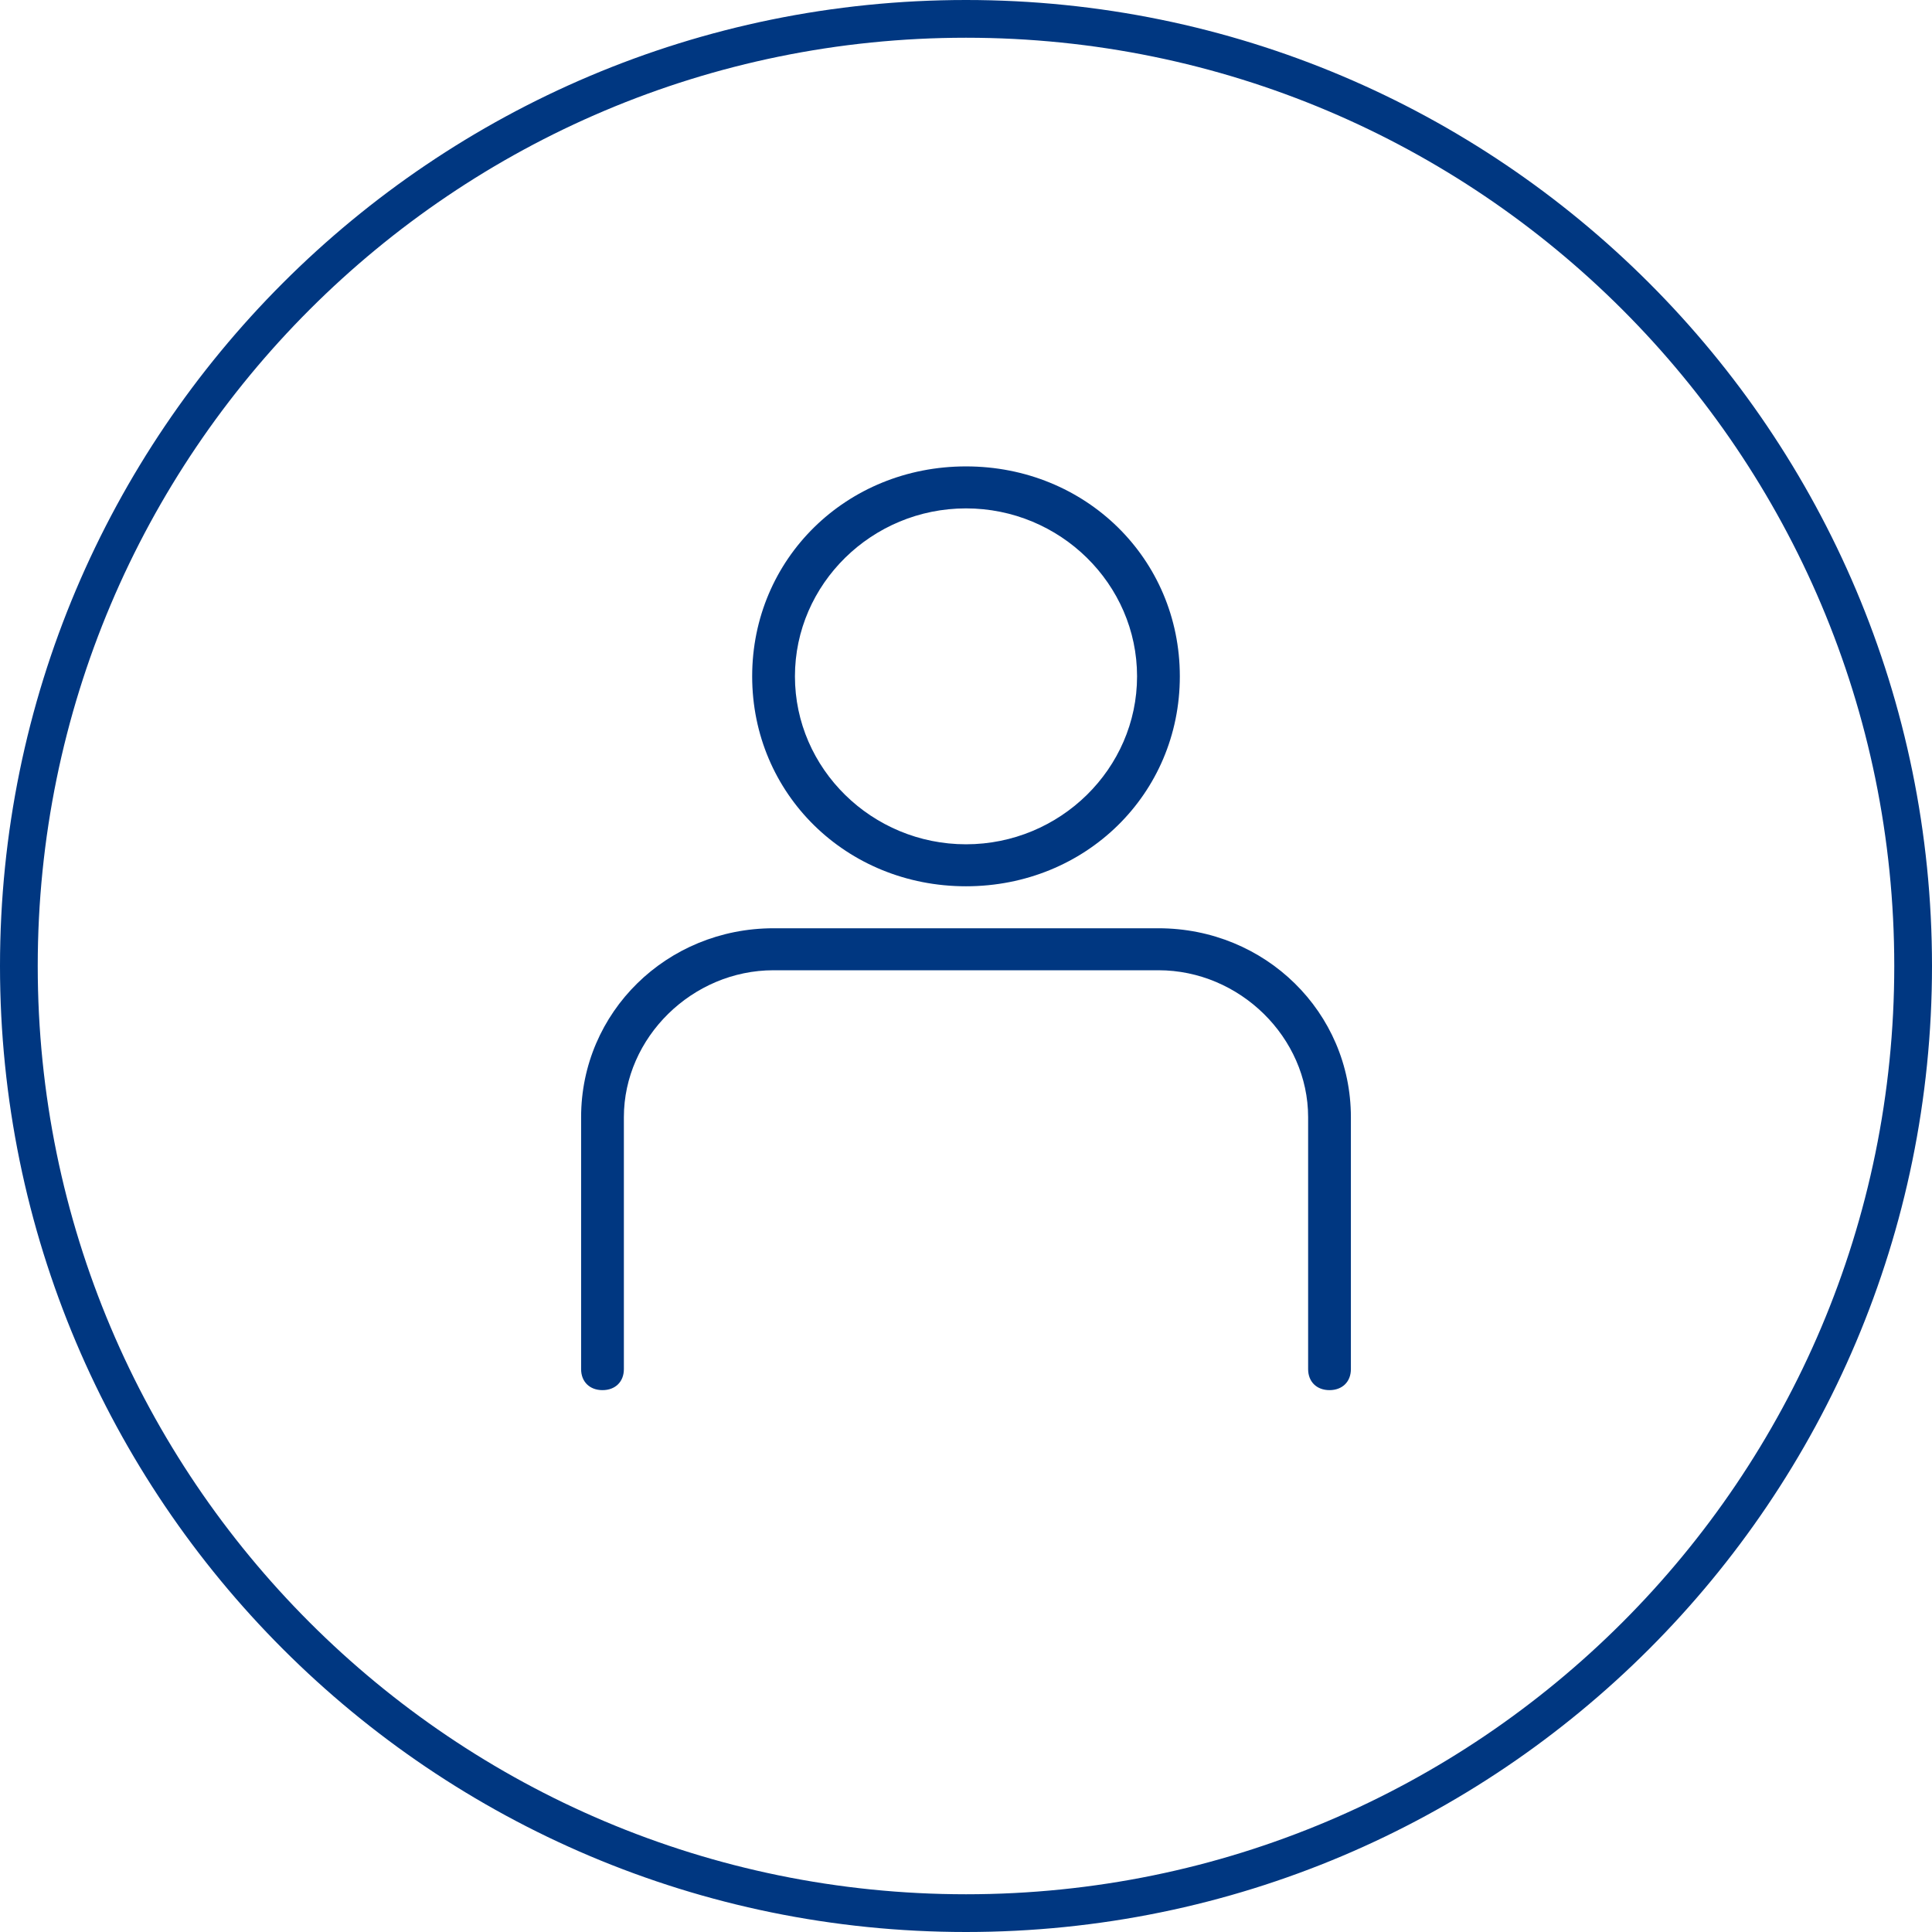 <svg width="512" height="512" viewBox="0 0 512 512" fill="none" xmlns="http://www.w3.org/2000/svg">
<g clip-path="url(#clip0_44_33)">
<path d="M507 256C507 394.623 394.623 507 256 507C117.377 507 5 394.623 5 256C5 117.377 117.377 5 256 5C394.623 5 507 117.377 507 256Z" stroke="#003781" stroke-width="10"/>
<path fill-rule="evenodd" clip-rule="evenodd" d="M307 246H205C176.667 246 154 268.255 154 296.073V362.836C154 366.175 156.267 368.4 159.667 368.4C163.067 368.4 165.333 366.175 165.333 362.836V296.073C165.333 274.931 183.467 257.127 205 257.127H307C328.533 257.127 346.667 274.931 346.667 296.073V362.836C346.667 366.175 348.933 368.4 352.333 368.4C355.733 368.4 358 366.175 358 362.836V296.073C358 268.255 335.333 246 307 246ZM256 234.873C287.733 234.873 312.667 210.393 312.667 179.236C312.667 148.08 287.733 123.6 256 123.6C224.267 123.6 199.333 148.08 199.333 179.236C199.333 210.393 224.267 234.873 256 234.873ZM256 134.727C280.933 134.727 301.333 154.756 301.333 179.236C301.333 203.716 280.933 223.746 256 223.746C231.067 223.746 210.667 203.716 210.667 179.236C210.667 154.756 231.067 134.727 256 134.727Z" fill="#003781"/>
</g>
<defs>
<clipPath id="clip0_44_33">
<rect width="512" height="512" fill="white"/>
</clipPath>
</defs>
</svg>
